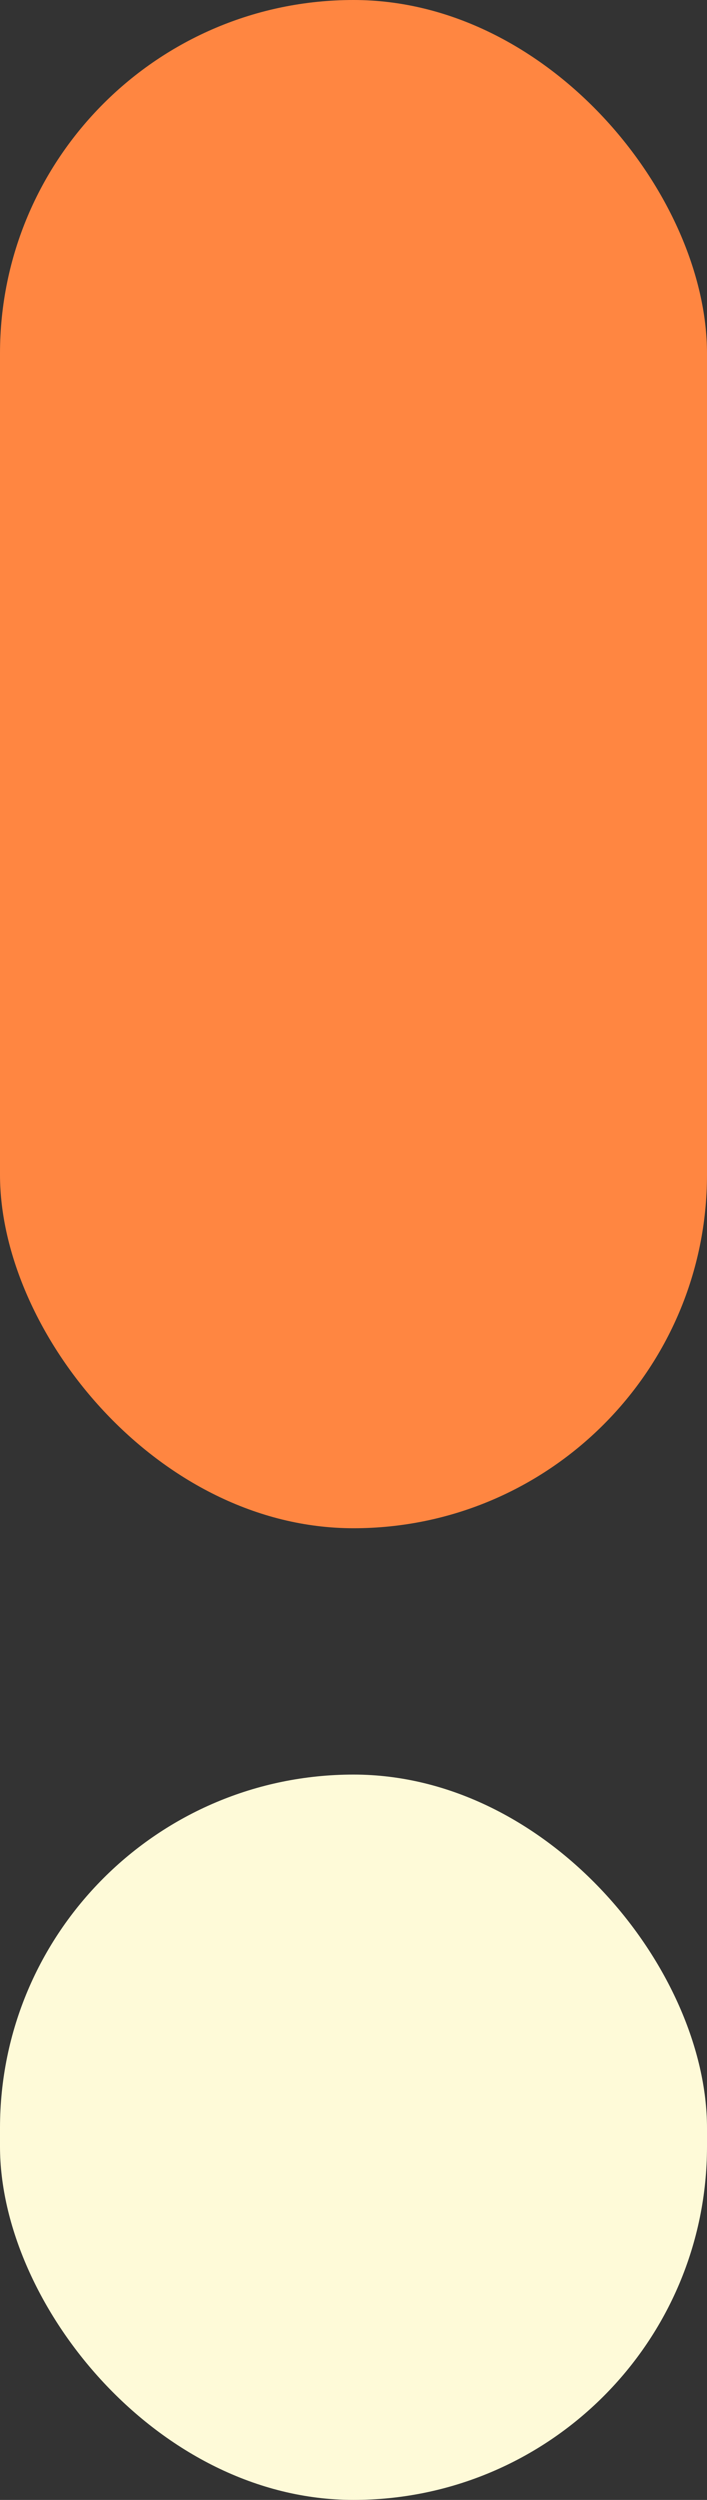 <svg width="155" height="548" viewBox="0 0 155 548" fill="none" xmlns="http://www.w3.org/2000/svg">
<rect x="0" y="0" width="155" height="548" fill="#333333" stroke="none"/>
<rect width="155" height="335" rx="77.5" fill="#FF8641"/>
<rect y="389" width="155" height="159" rx="77.5" fill="#FEFAD8"/>
</svg>
